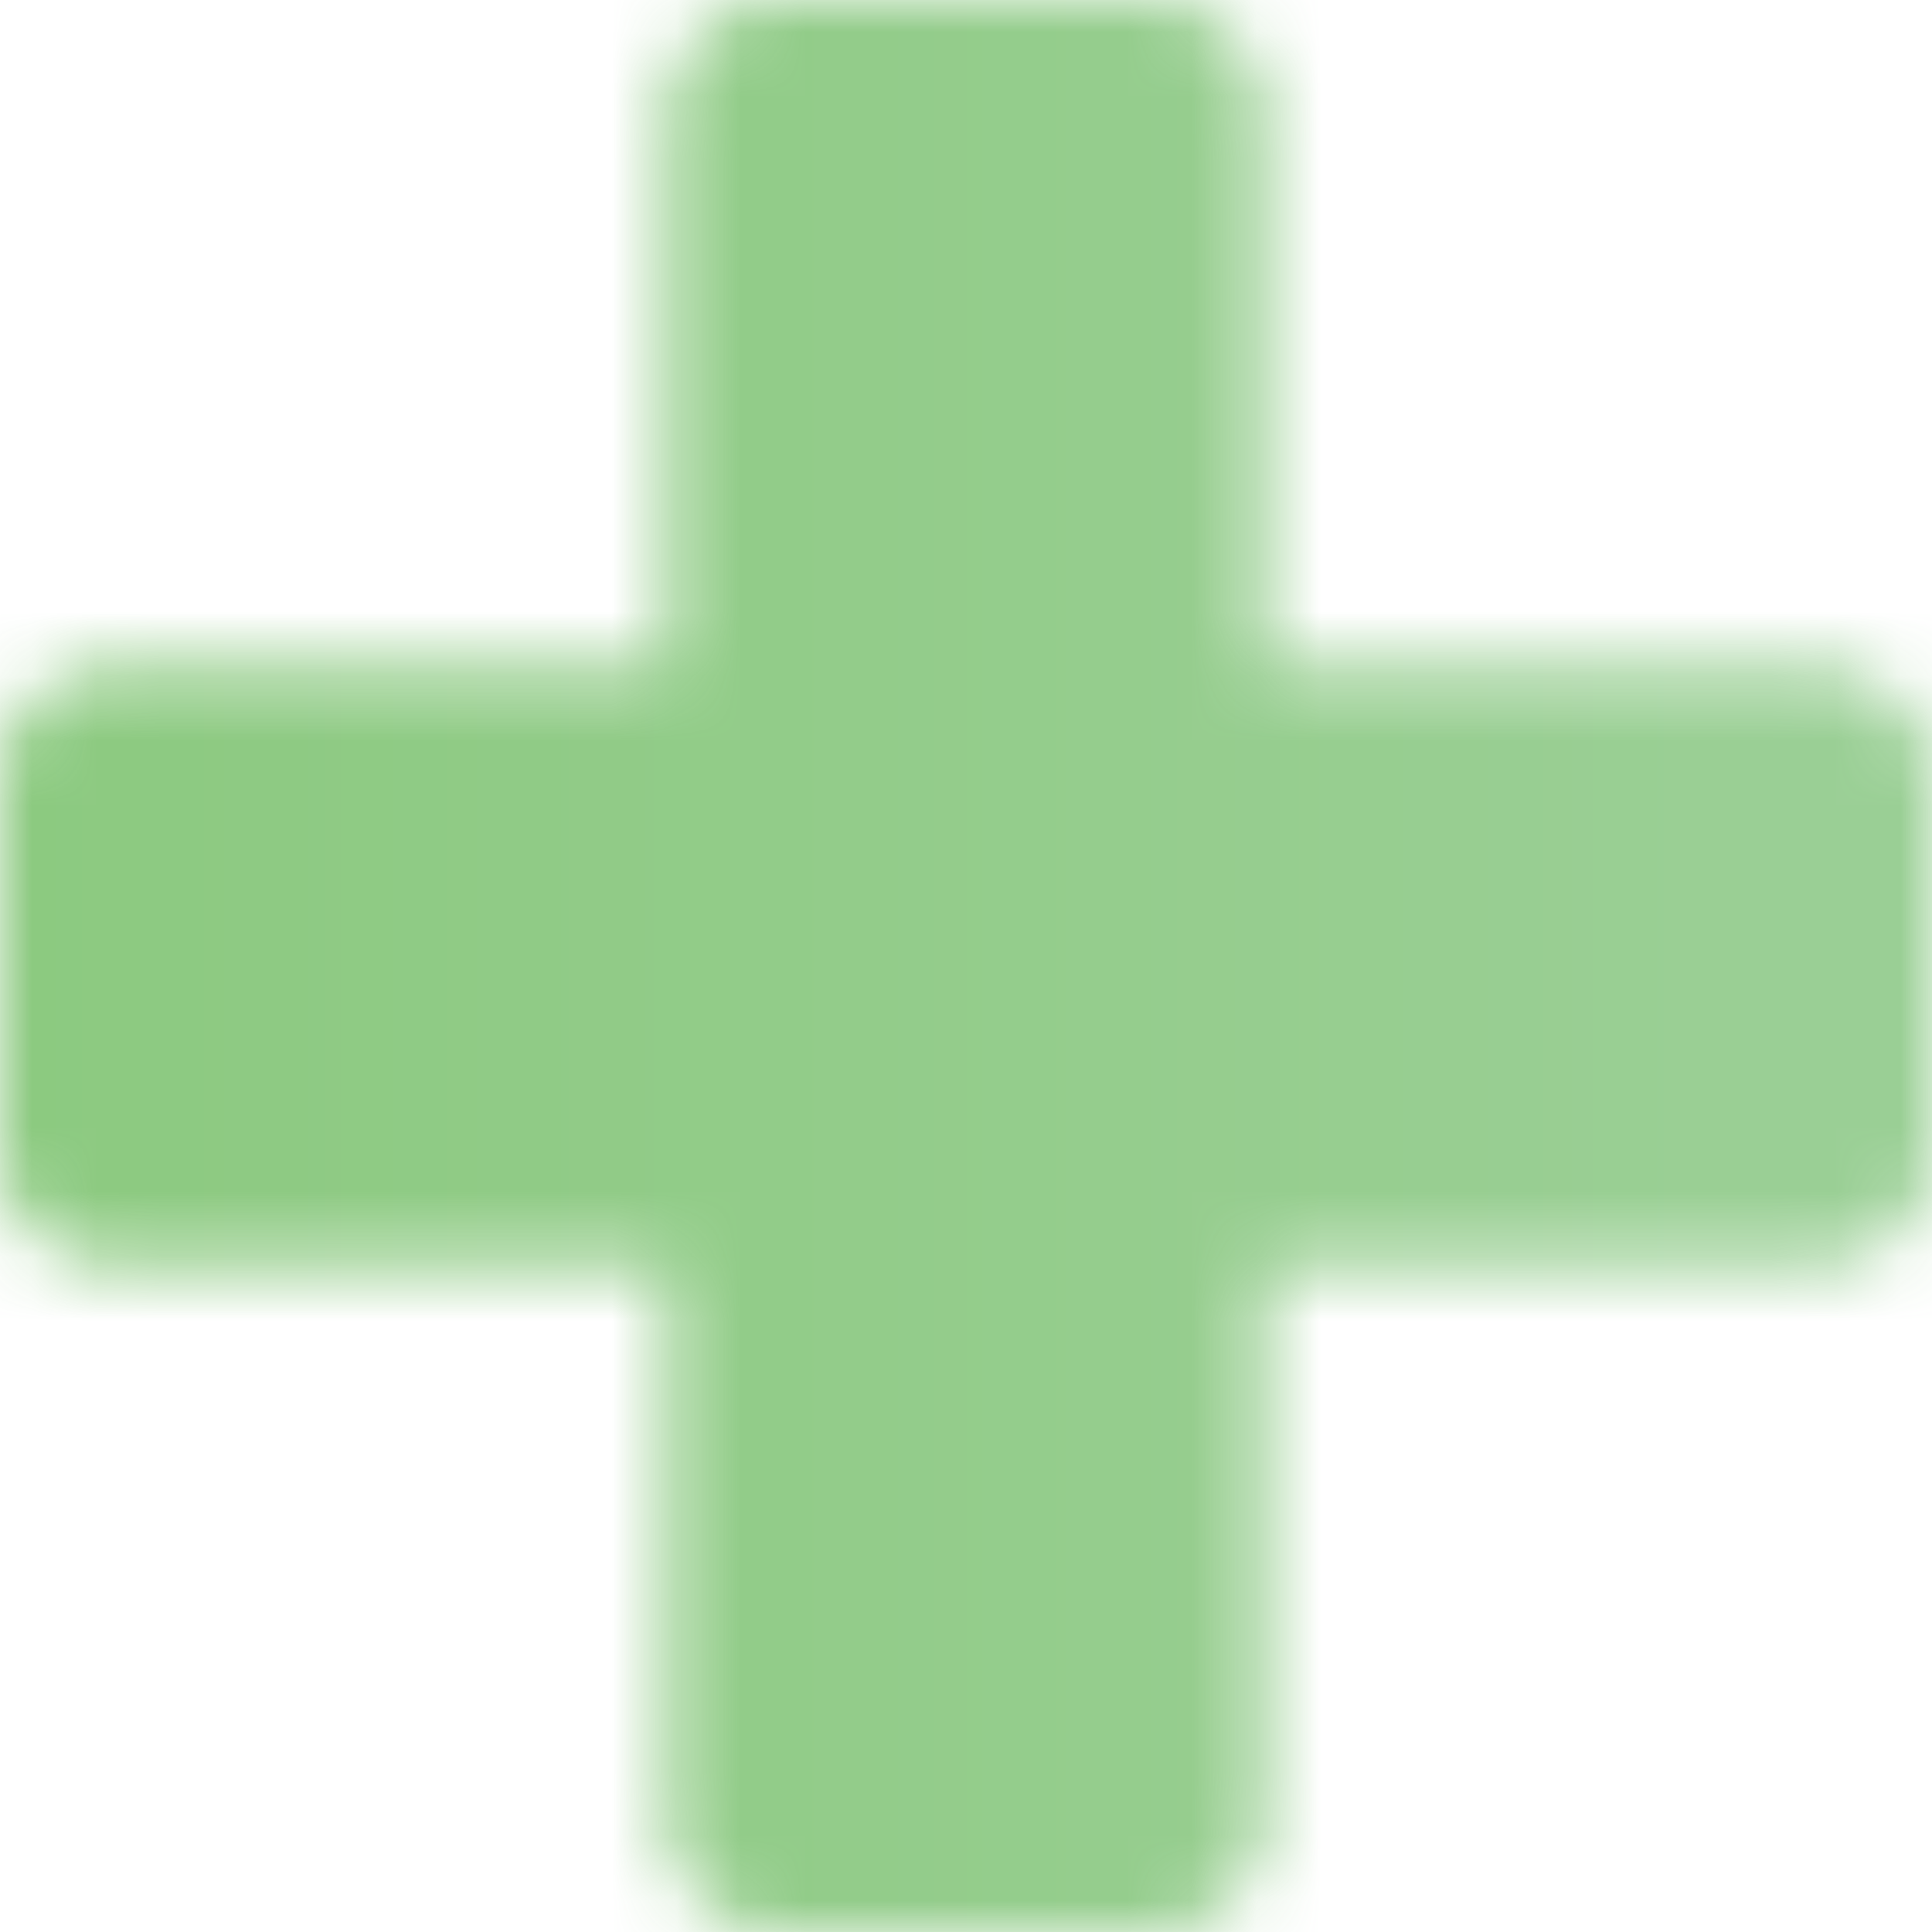 <svg width="30" height="30" viewBox="0 0 30 30" fill="none" xmlns="http://www.w3.org/2000/svg">
<mask id="mask0_2321_7866" style="mask-type:luminance" maskUnits="userSpaceOnUse" x="0" y="0" width="30" height="30">
<path d="M12.072 0C11.137 0 10.352 0.785 10.352 1.72V10.352H1.72C0.785 10.352 0 11.137 0 12.072V17.928C0 18.863 0.785 19.648 1.72 19.648H10.352V28.28C10.352 29.215 11.137 30 12.072 30H17.928C18.863 30 19.648 29.215 19.648 28.28V19.648H28.28C29.215 19.648 30 18.863 30 17.928V12.072C30 11.137 29.215 10.352 28.28 10.352H19.648V1.72C19.648 0.785 18.863 0 17.928 0H12.072Z" fill="white"/>
</mask>
<g mask="url(#mask0_2321_7866)">
<path d="M30 0H0V30H30V0Z" fill="url(#paint0_linear_2321_7866)" fill-opacity="0.8"/>
</g>
<defs>
<linearGradient id="paint0_linear_2321_7866" x1="-0.041" y1="15.008" x2="27.154" y2="15.008" gradientUnits="userSpaceOnUse">
<stop stop-color="#6FBC60"/>
<stop offset="1" stop-color="#81C37A"/>
</linearGradient>
</defs>
</svg>
